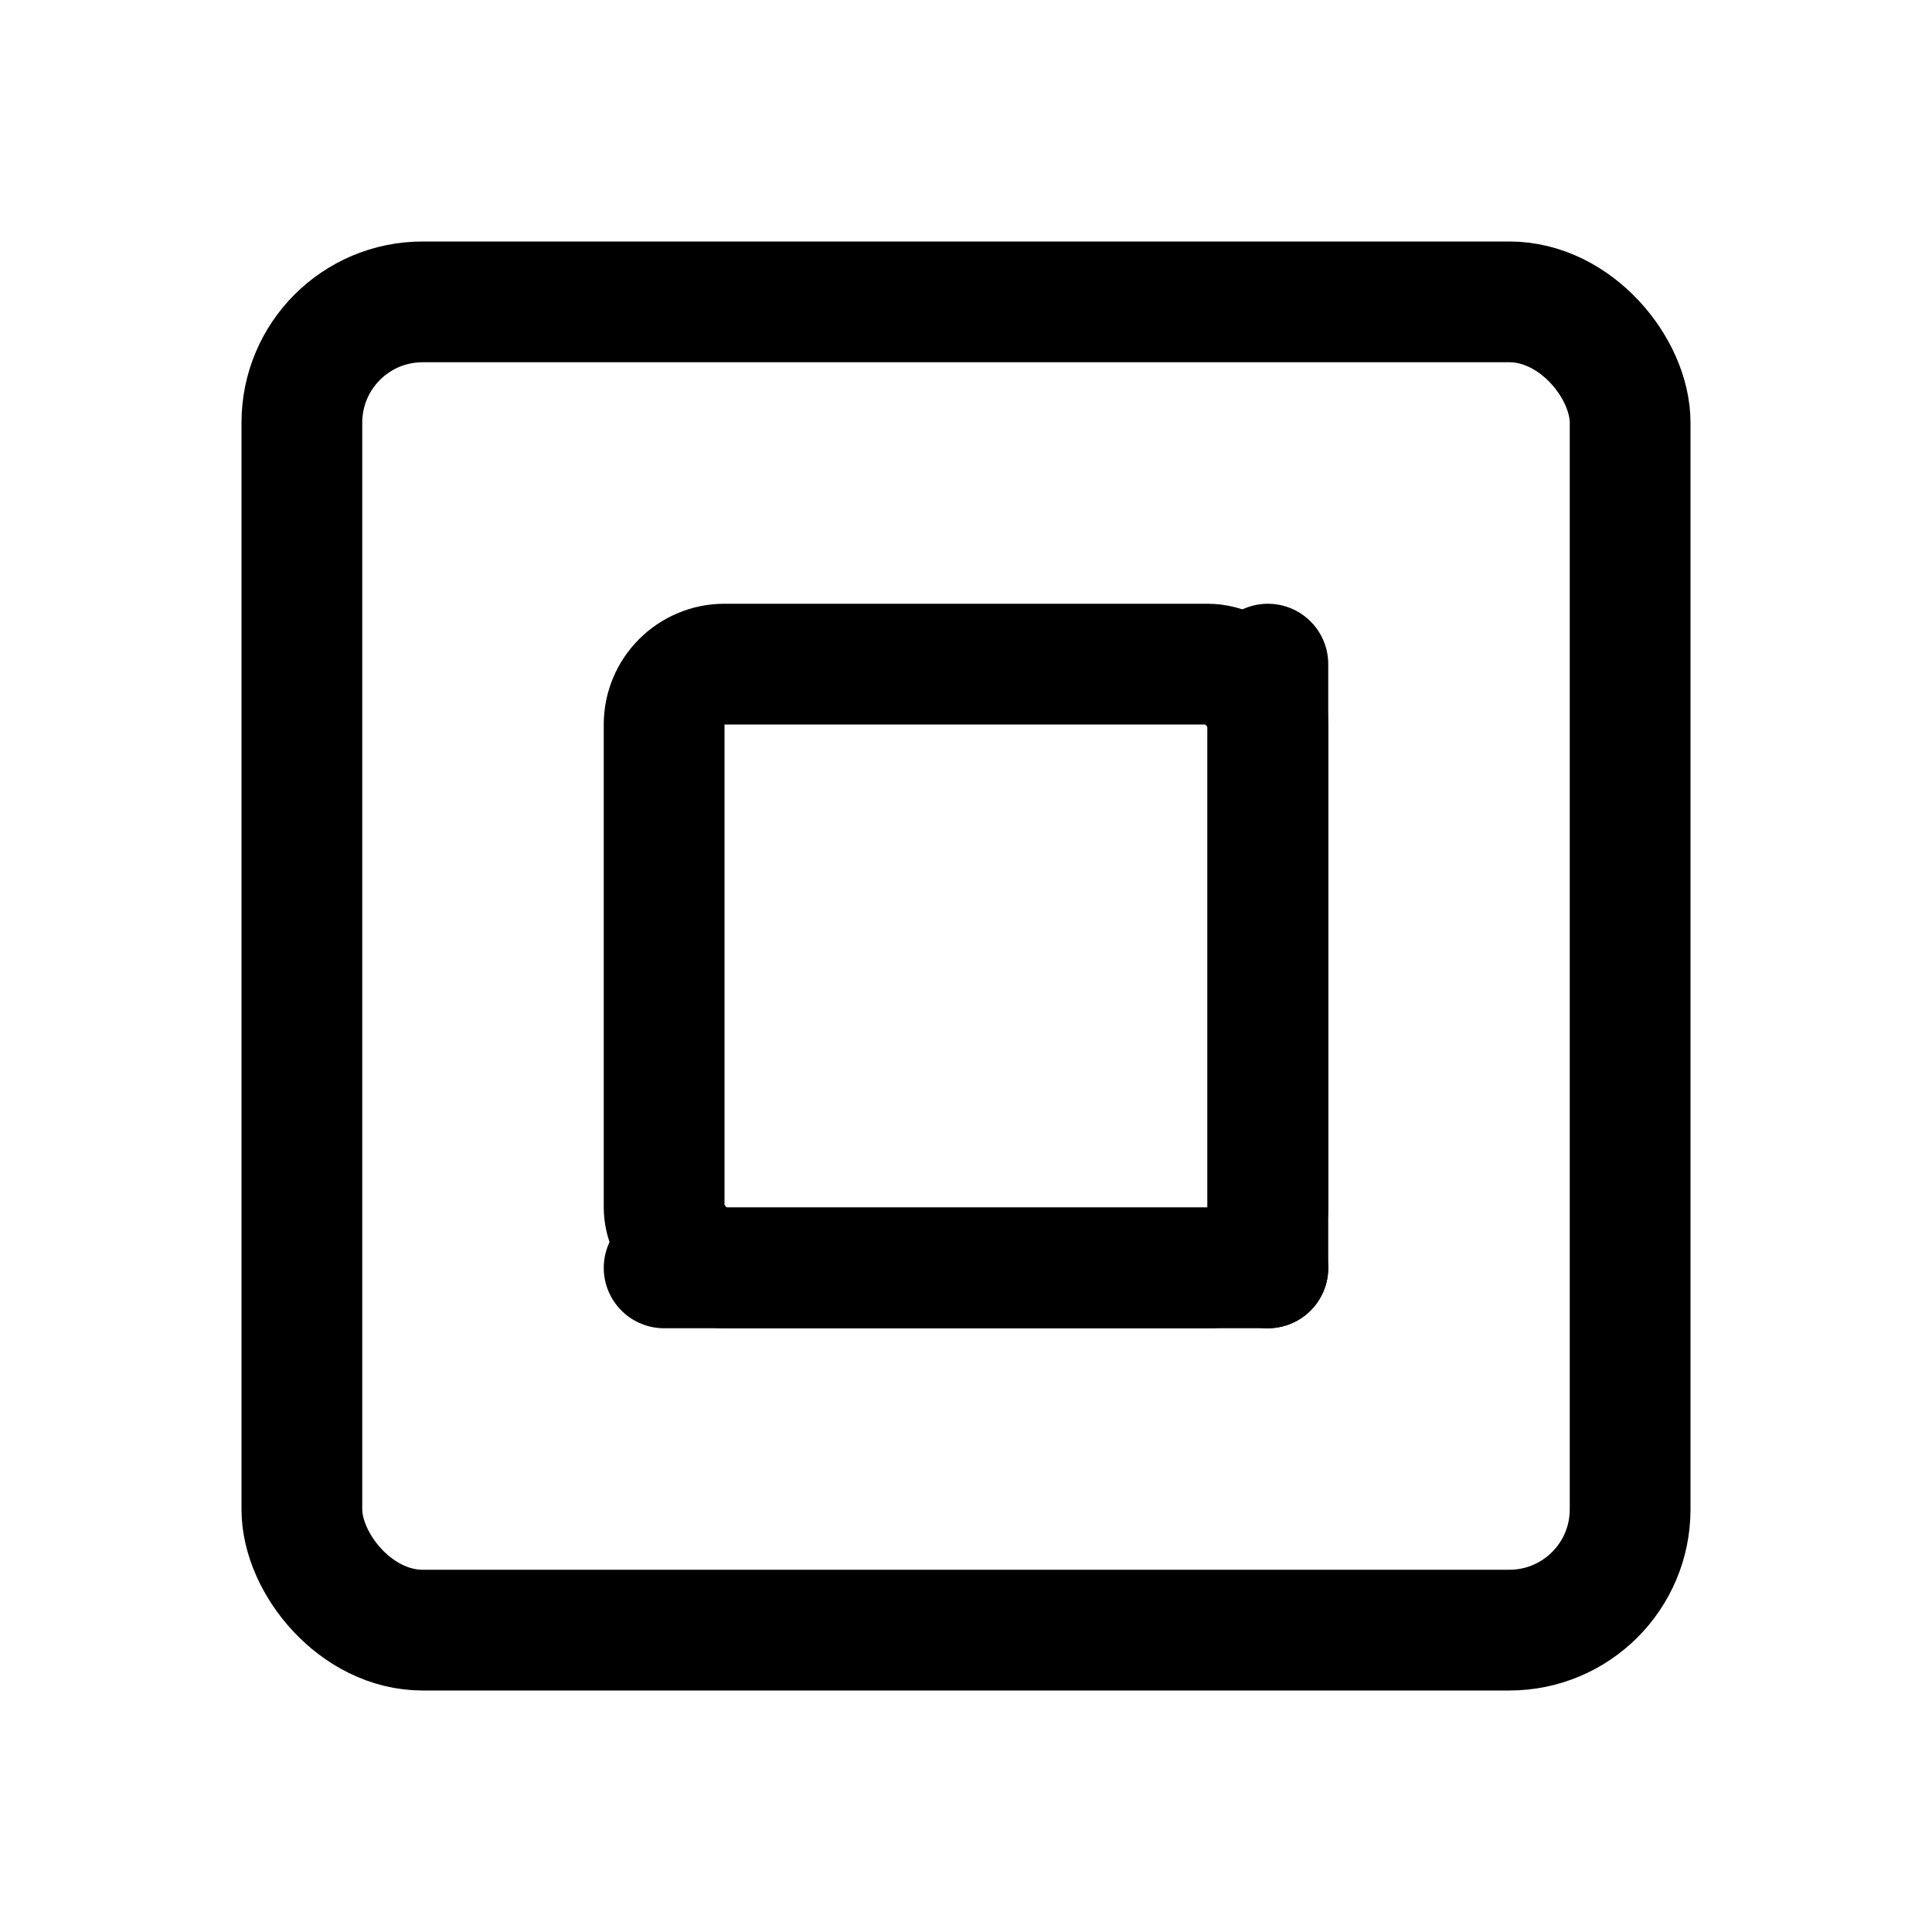 <svg xmlns="http://www.w3.org/2000/svg" width="32" height="32" viewBox="0 0 32 32" fill="none" stroke="currentColor" stroke-width="2" stroke-linecap="round" stroke-linejoin="round"><rect x="5" y="5" width="22" height="22" rx="2" ry="2"></rect><rect x="11" y="11" width="10" height="10" rx="1" ry="1"></rect><path d="M21 11v10"></path><path d="M11 21h10"></path></svg>

